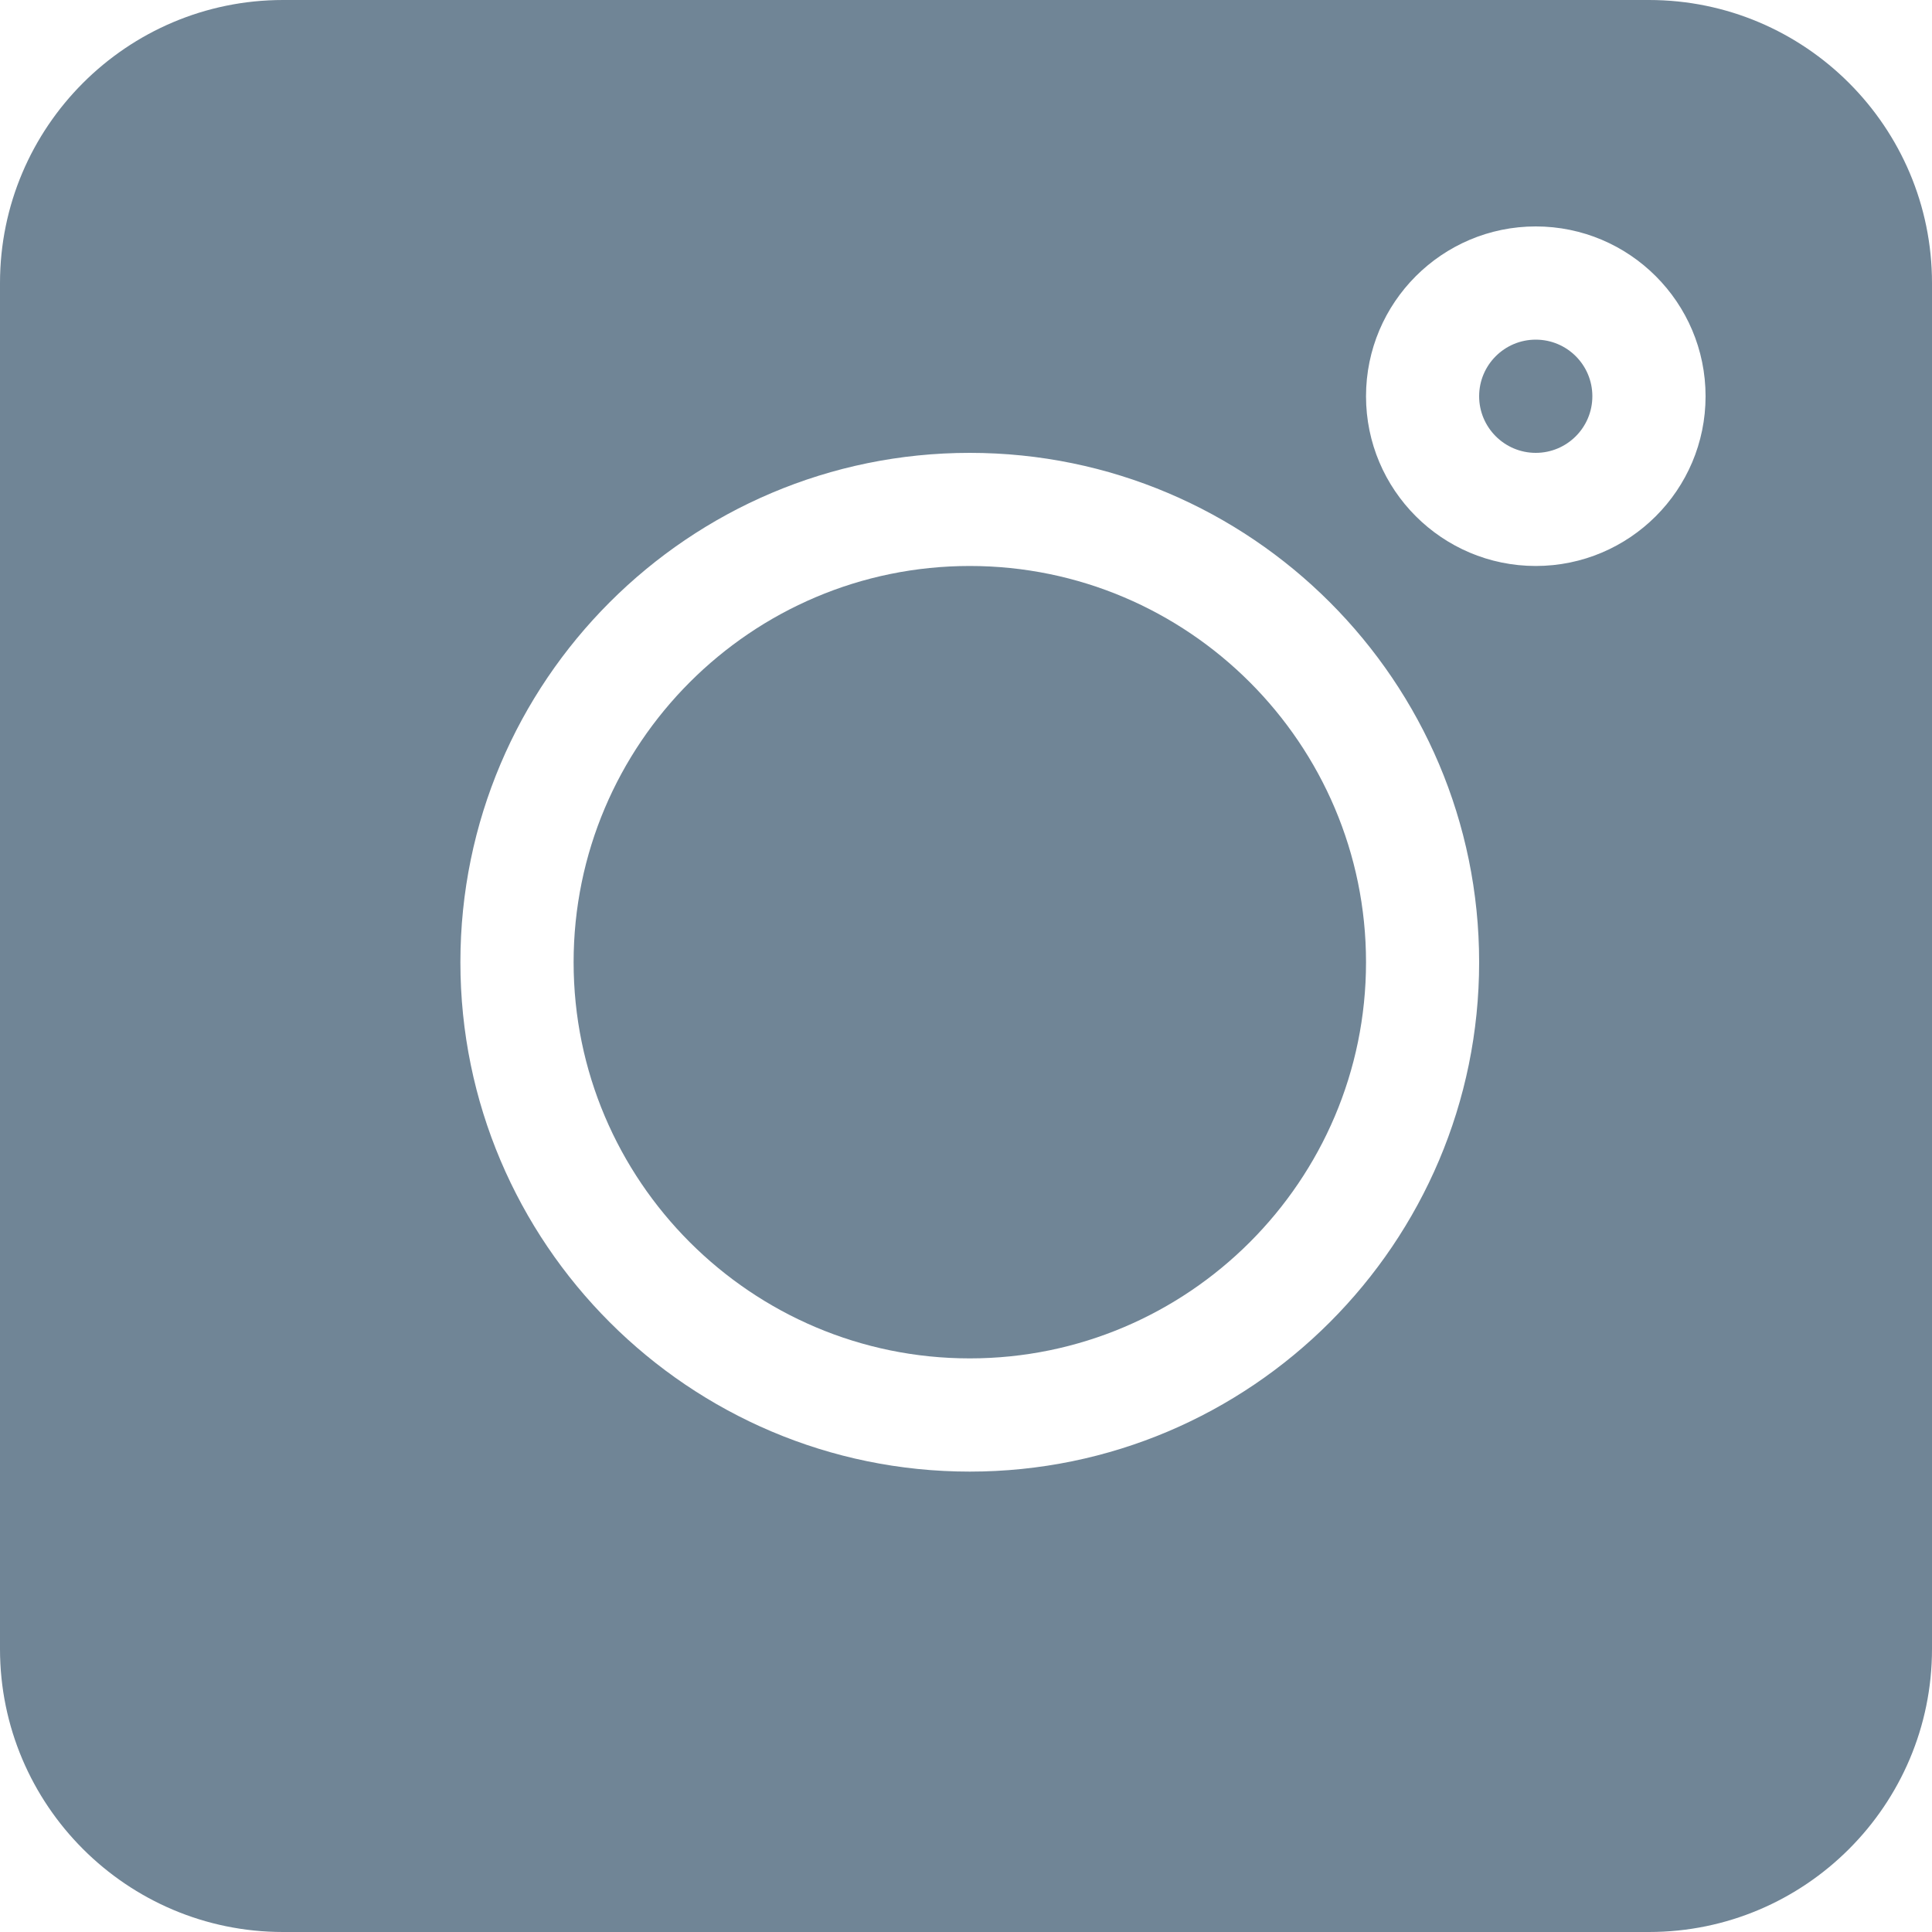 <?xml version="1.0" encoding="UTF-8"?>
<svg width="20px" height="20px" viewBox="0 0 20 20" version="1.1" xmlns="http://www.w3.org/2000/svg" xmlns:xlink="http://www.w3.org/1999/xlink">
    <!-- Generator: Sketch 56.2 (81672) - https://sketch.com -->
    <title>instagram</title>
    <desc>Created with Sketch.</desc>
    <g id="Beachy-Look" stroke="none" stroke-width="1" fill="none" fill-rule="evenodd">
        <g id="Services" transform="translate(-1017, -1566)" fill="#708596" fill-rule="nonzero">
            <g id="instagram" transform="translate(1017, 1566)">
                <path d="M17.07,0 L2.93,0 C1.314,0 0,1.314 0,2.93 L0,17.07 C0,18.686 1.314,20 2.93,20 L17.07,20 C18.686,20 20,18.686 20,17.07 L20,2.93 C20,1.314 18.686,0 17.07,0 Z M10.039,15.234 C7.131,15.234 4.766,12.869 4.766,9.961 C4.766,7.053 7.131,4.688 10.039,4.688 C12.947,4.688 15.312,7.053 15.312,9.961 C15.312,12.869 12.947,15.234 10.039,15.234 Z M15.898,5.859 C14.929,5.859 14.141,5.071 14.141,4.102 C14.141,3.132 14.929,2.344 15.898,2.344 C16.868,2.344 17.656,3.132 17.656,4.102 C17.656,5.071 16.868,5.859 15.898,5.859 Z" id="Shape"></path>
                <path d="M15.898,3.516 C15.575,3.516 15.312,3.778 15.312,4.102 C15.312,4.425 15.575,4.688 15.898,4.688 C16.222,4.688 16.484,4.425 16.484,4.102 C16.484,3.778 16.222,3.516 15.898,3.516 Z" id="Path"></path>
                <path d="M10.039,5.859 C7.778,5.859 5.938,7.7 5.938,9.961 C5.938,12.222 7.778,14.062 10.039,14.062 C12.3,14.062 14.141,12.222 14.141,9.961 C14.141,7.7 12.3,5.859 10.039,5.859 Z" id="Path"></path>
            </g>
        </g>
    </g>
</svg>